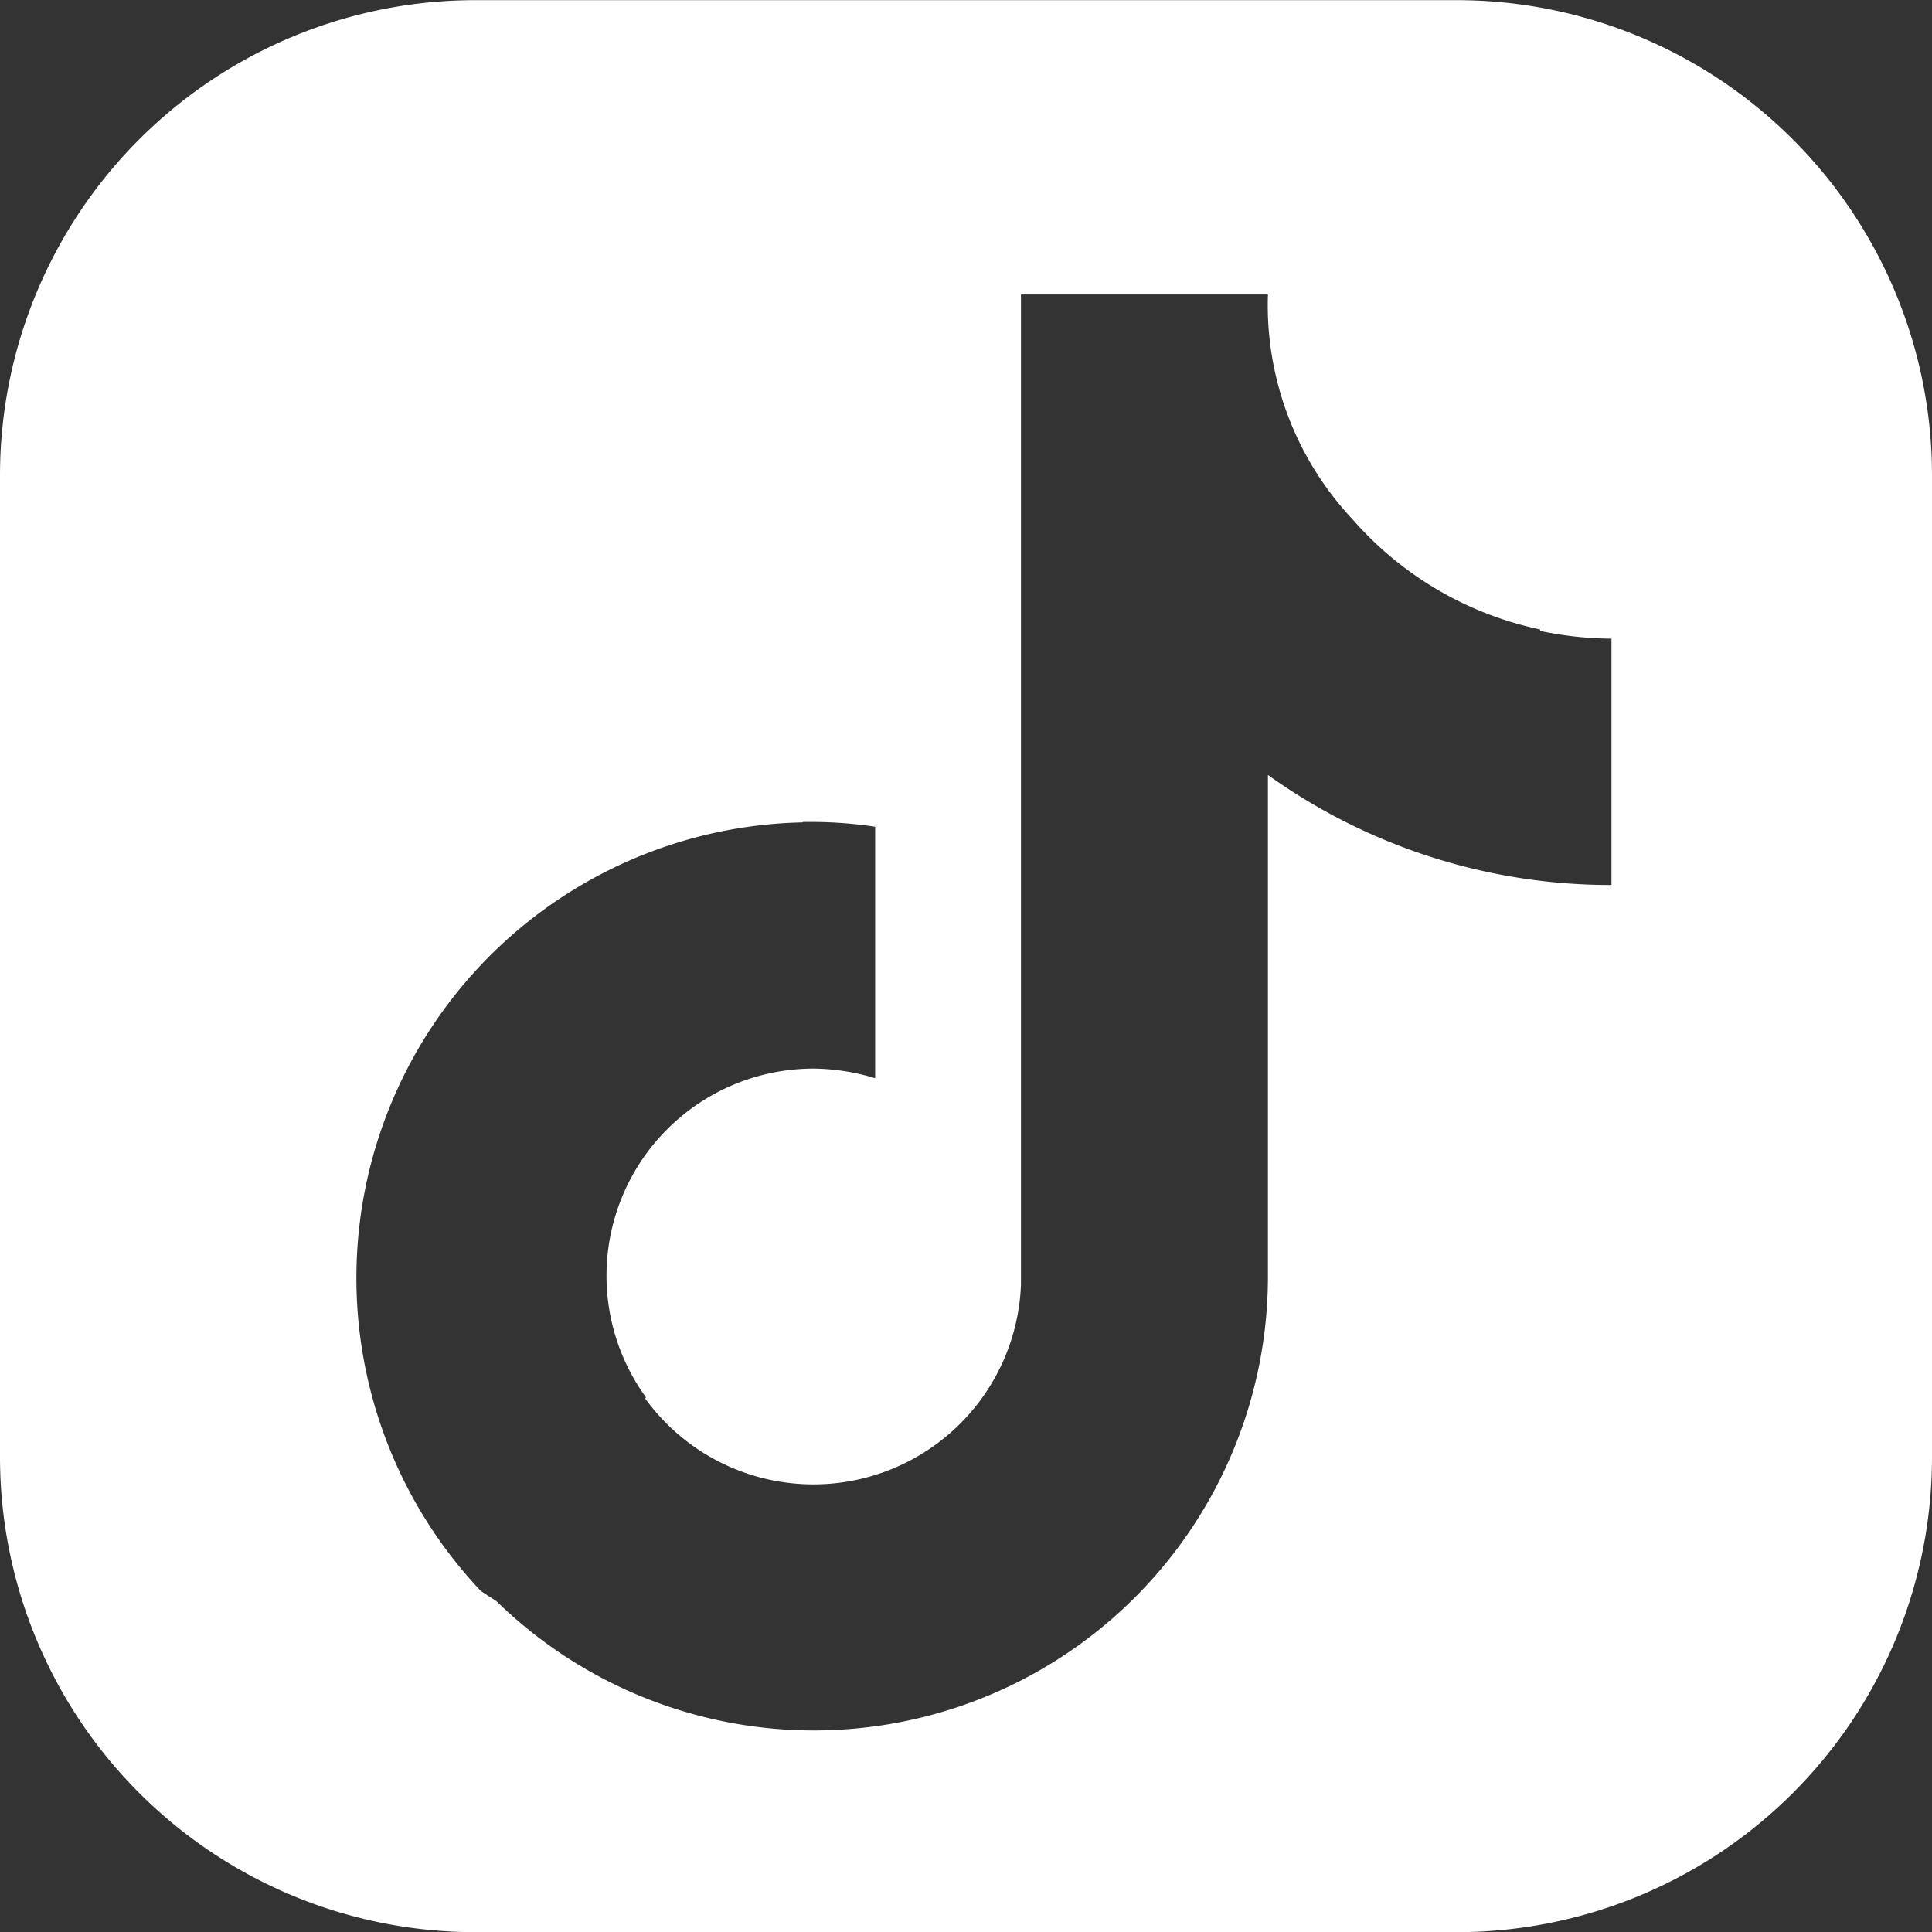 <svg xmlns="http://www.w3.org/2000/svg" xmlns:xlink="http://www.w3.org/1999/xlink" width="50" height="50.002" viewBox="0 0 50 50.002">
  <rect x="0" y="0" width="50" height="50.002" fill="#333333" stroke="none"/>
  <defs>
    <clipPath id="clip-path">
      <rect id="Rectangle_16" data-name="Rectangle 16" width="50" height="50.002" transform="translate(0 0)" fill="none"/>
    </clipPath>
  </defs>
  <g id="Group_11" data-name="Group 11" transform="translate(0 0.004)">
    <g id="Group_10" data-name="Group 10" transform="translate(0 -0.004)" clip-path="url(#clip-path)">
      <path id="Path_27" data-name="Path 27" d="M37.7,0H12.3A12.3,12.3,0,0,0,0,12.291V37.7A12.3,12.3,0,0,0,12.3,50H37.7A12.294,12.294,0,0,0,50,37.7V12.291A12.3,12.3,0,0,0,37.7,0m-21,36.192a5.375,5.375,0,0,0,9.722-2.936V7.617h6.392a8.1,8.1,0,0,0,2.192,5.821,8.88,8.88,0,0,0,4.852,2.848v.038a9.132,9.132,0,0,0,1.847.2V22.9a15.226,15.226,0,0,1-8.891-2.848V33.029a11.753,11.753,0,0,1-19.971,8.4q-.2-.126-.4-.26a11.794,11.794,0,0,1,8.322-19.889l.014-.012h.285a11.1,11.1,0,0,1,1.585.124V27.9a5.633,5.633,0,0,0-1.585-.249,5.361,5.361,0,0,0-4.347,8.508" transform="translate(0 0.004)" fill="#fff"/>
    </g>
  </g>
</svg>
